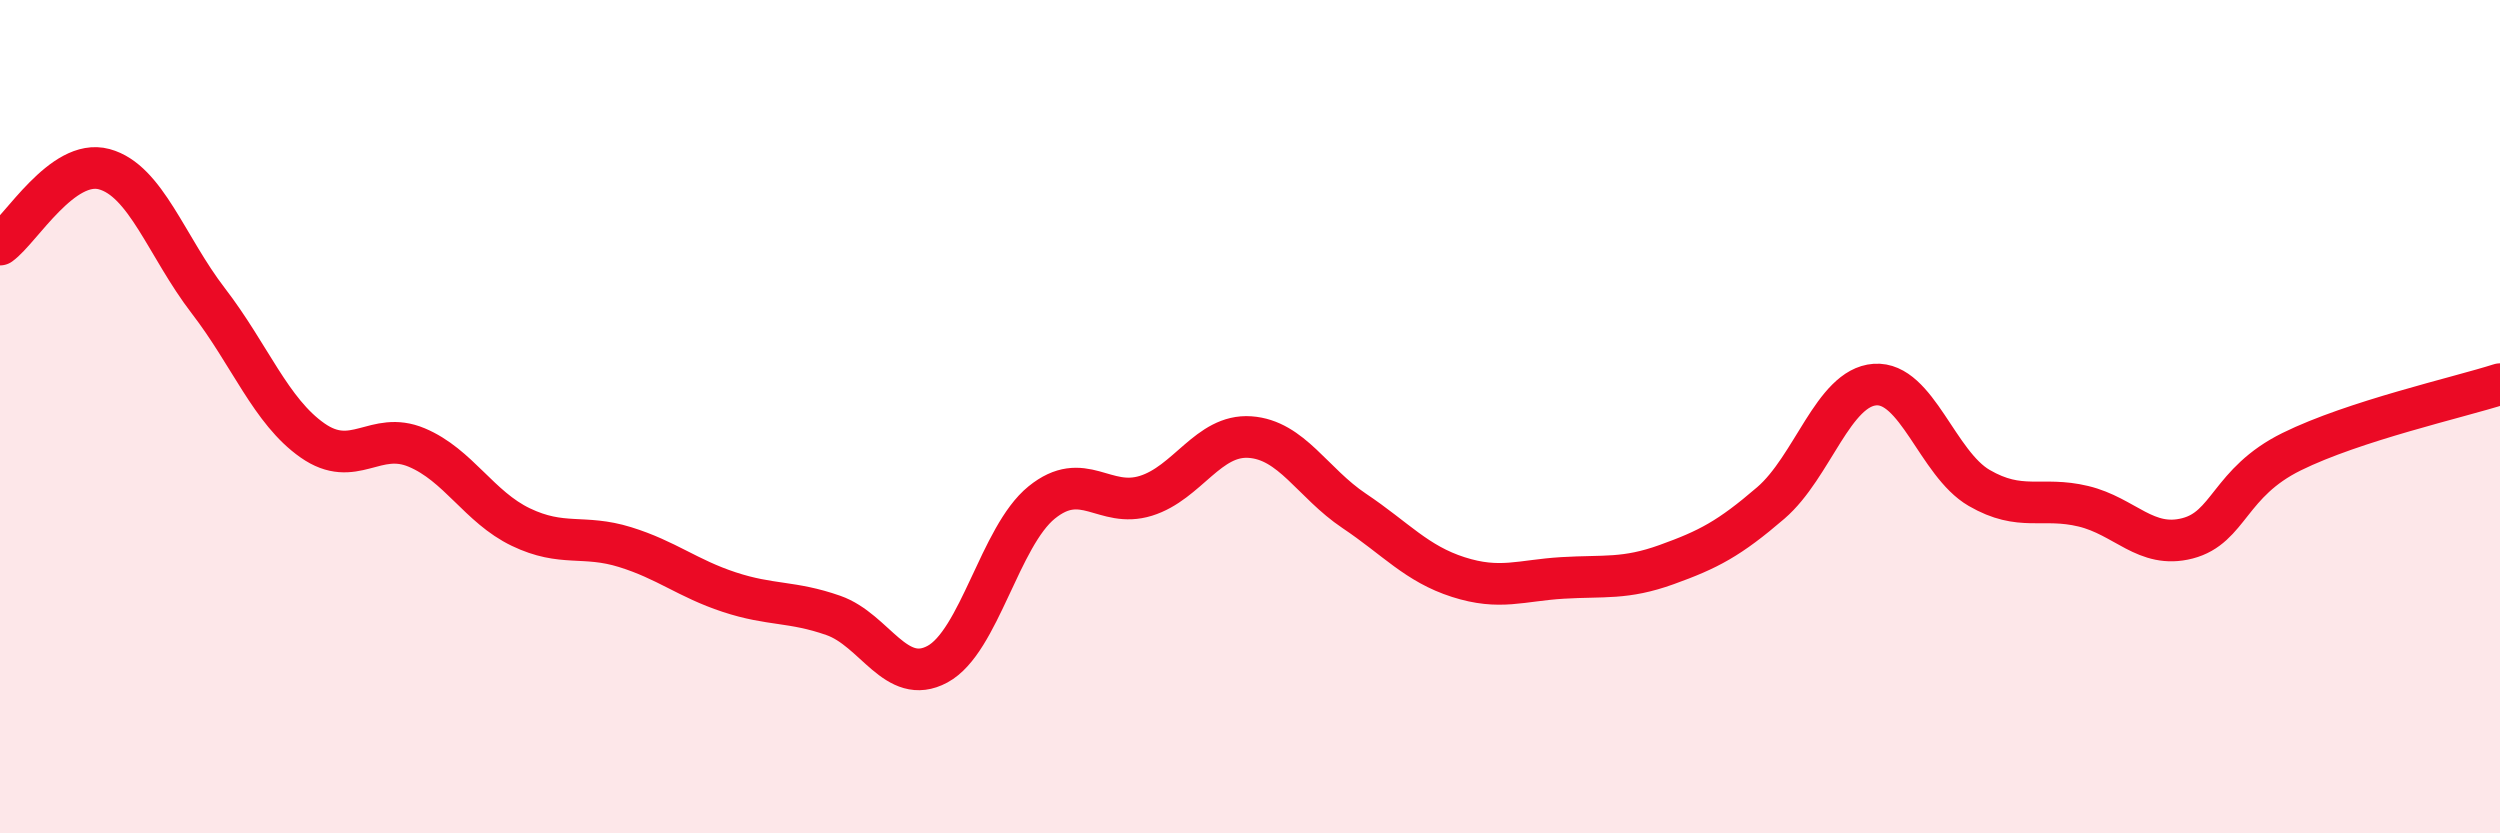 
    <svg width="60" height="20" viewBox="0 0 60 20" xmlns="http://www.w3.org/2000/svg">
      <path
        d="M 0,5.87 C 0.5,5.51 1.5,3.79 2.5,4.06 C 3.5,4.33 4,5.92 5,7.22 C 6,8.52 6.5,9.87 7.5,10.57 C 8.5,11.27 9,10.32 10,10.74 C 11,11.16 11.5,12.17 12.5,12.65 C 13.5,13.13 14,12.82 15,13.13 C 16,13.44 16.5,13.88 17.5,14.21 C 18.5,14.54 19,14.42 20,14.77 C 21,15.12 21.5,16.48 22.5,15.94 C 23.5,15.4 24,12.87 25,12.06 C 26,11.25 26.5,12.21 27.5,11.9 C 28.5,11.59 29,10.42 30,10.49 C 31,10.56 31.5,11.59 32.5,12.26 C 33.5,12.93 34,13.53 35,13.85 C 36,14.17 36.5,13.93 37.5,13.87 C 38.5,13.81 39,13.91 40,13.55 C 41,13.19 41.5,12.93 42.5,12.07 C 43.5,11.21 44,9.3 45,9.23 C 46,9.16 46.5,11.13 47.5,11.71 C 48.5,12.29 49,11.91 50,12.15 C 51,12.39 51.5,13.18 52.5,12.92 C 53.5,12.66 53.5,11.58 55,10.84 C 56.5,10.1 59,9.54 60,9.22L60 20L0 20Z"
        fill="#EB0A25"
        opacity="0.1"
        stroke-linecap="round"
        stroke-linejoin="round"
      />
      <path
        d="M 0,5.87 C 0.5,5.51 1.5,3.79 2.5,4.06 C 3.5,4.33 4,5.92 5,7.22 C 6,8.52 6.5,9.87 7.5,10.57 C 8.5,11.27 9,10.32 10,10.74 C 11,11.16 11.5,12.17 12.5,12.65 C 13.5,13.13 14,12.82 15,13.13 C 16,13.44 16.5,13.88 17.5,14.21 C 18.5,14.54 19,14.42 20,14.77 C 21,15.12 21.5,16.48 22.5,15.94 C 23.5,15.4 24,12.87 25,12.06 C 26,11.25 26.5,12.21 27.5,11.9 C 28.5,11.59 29,10.42 30,10.49 C 31,10.56 31.5,11.59 32.5,12.26 C 33.5,12.93 34,13.53 35,13.85 C 36,14.17 36.5,13.93 37.5,13.87 C 38.5,13.81 39,13.91 40,13.55 C 41,13.19 41.5,12.93 42.5,12.07 C 43.5,11.21 44,9.3 45,9.23 C 46,9.16 46.5,11.13 47.5,11.71 C 48.5,12.29 49,11.91 50,12.15 C 51,12.39 51.5,13.18 52.5,12.92 C 53.5,12.66 53.5,11.58 55,10.84 C 56.5,10.1 59,9.54 60,9.22"
        stroke="#EB0A25"
        stroke-width="1"
        fill="none"
        stroke-linecap="round"
        stroke-linejoin="round"
      />
    </svg>
  